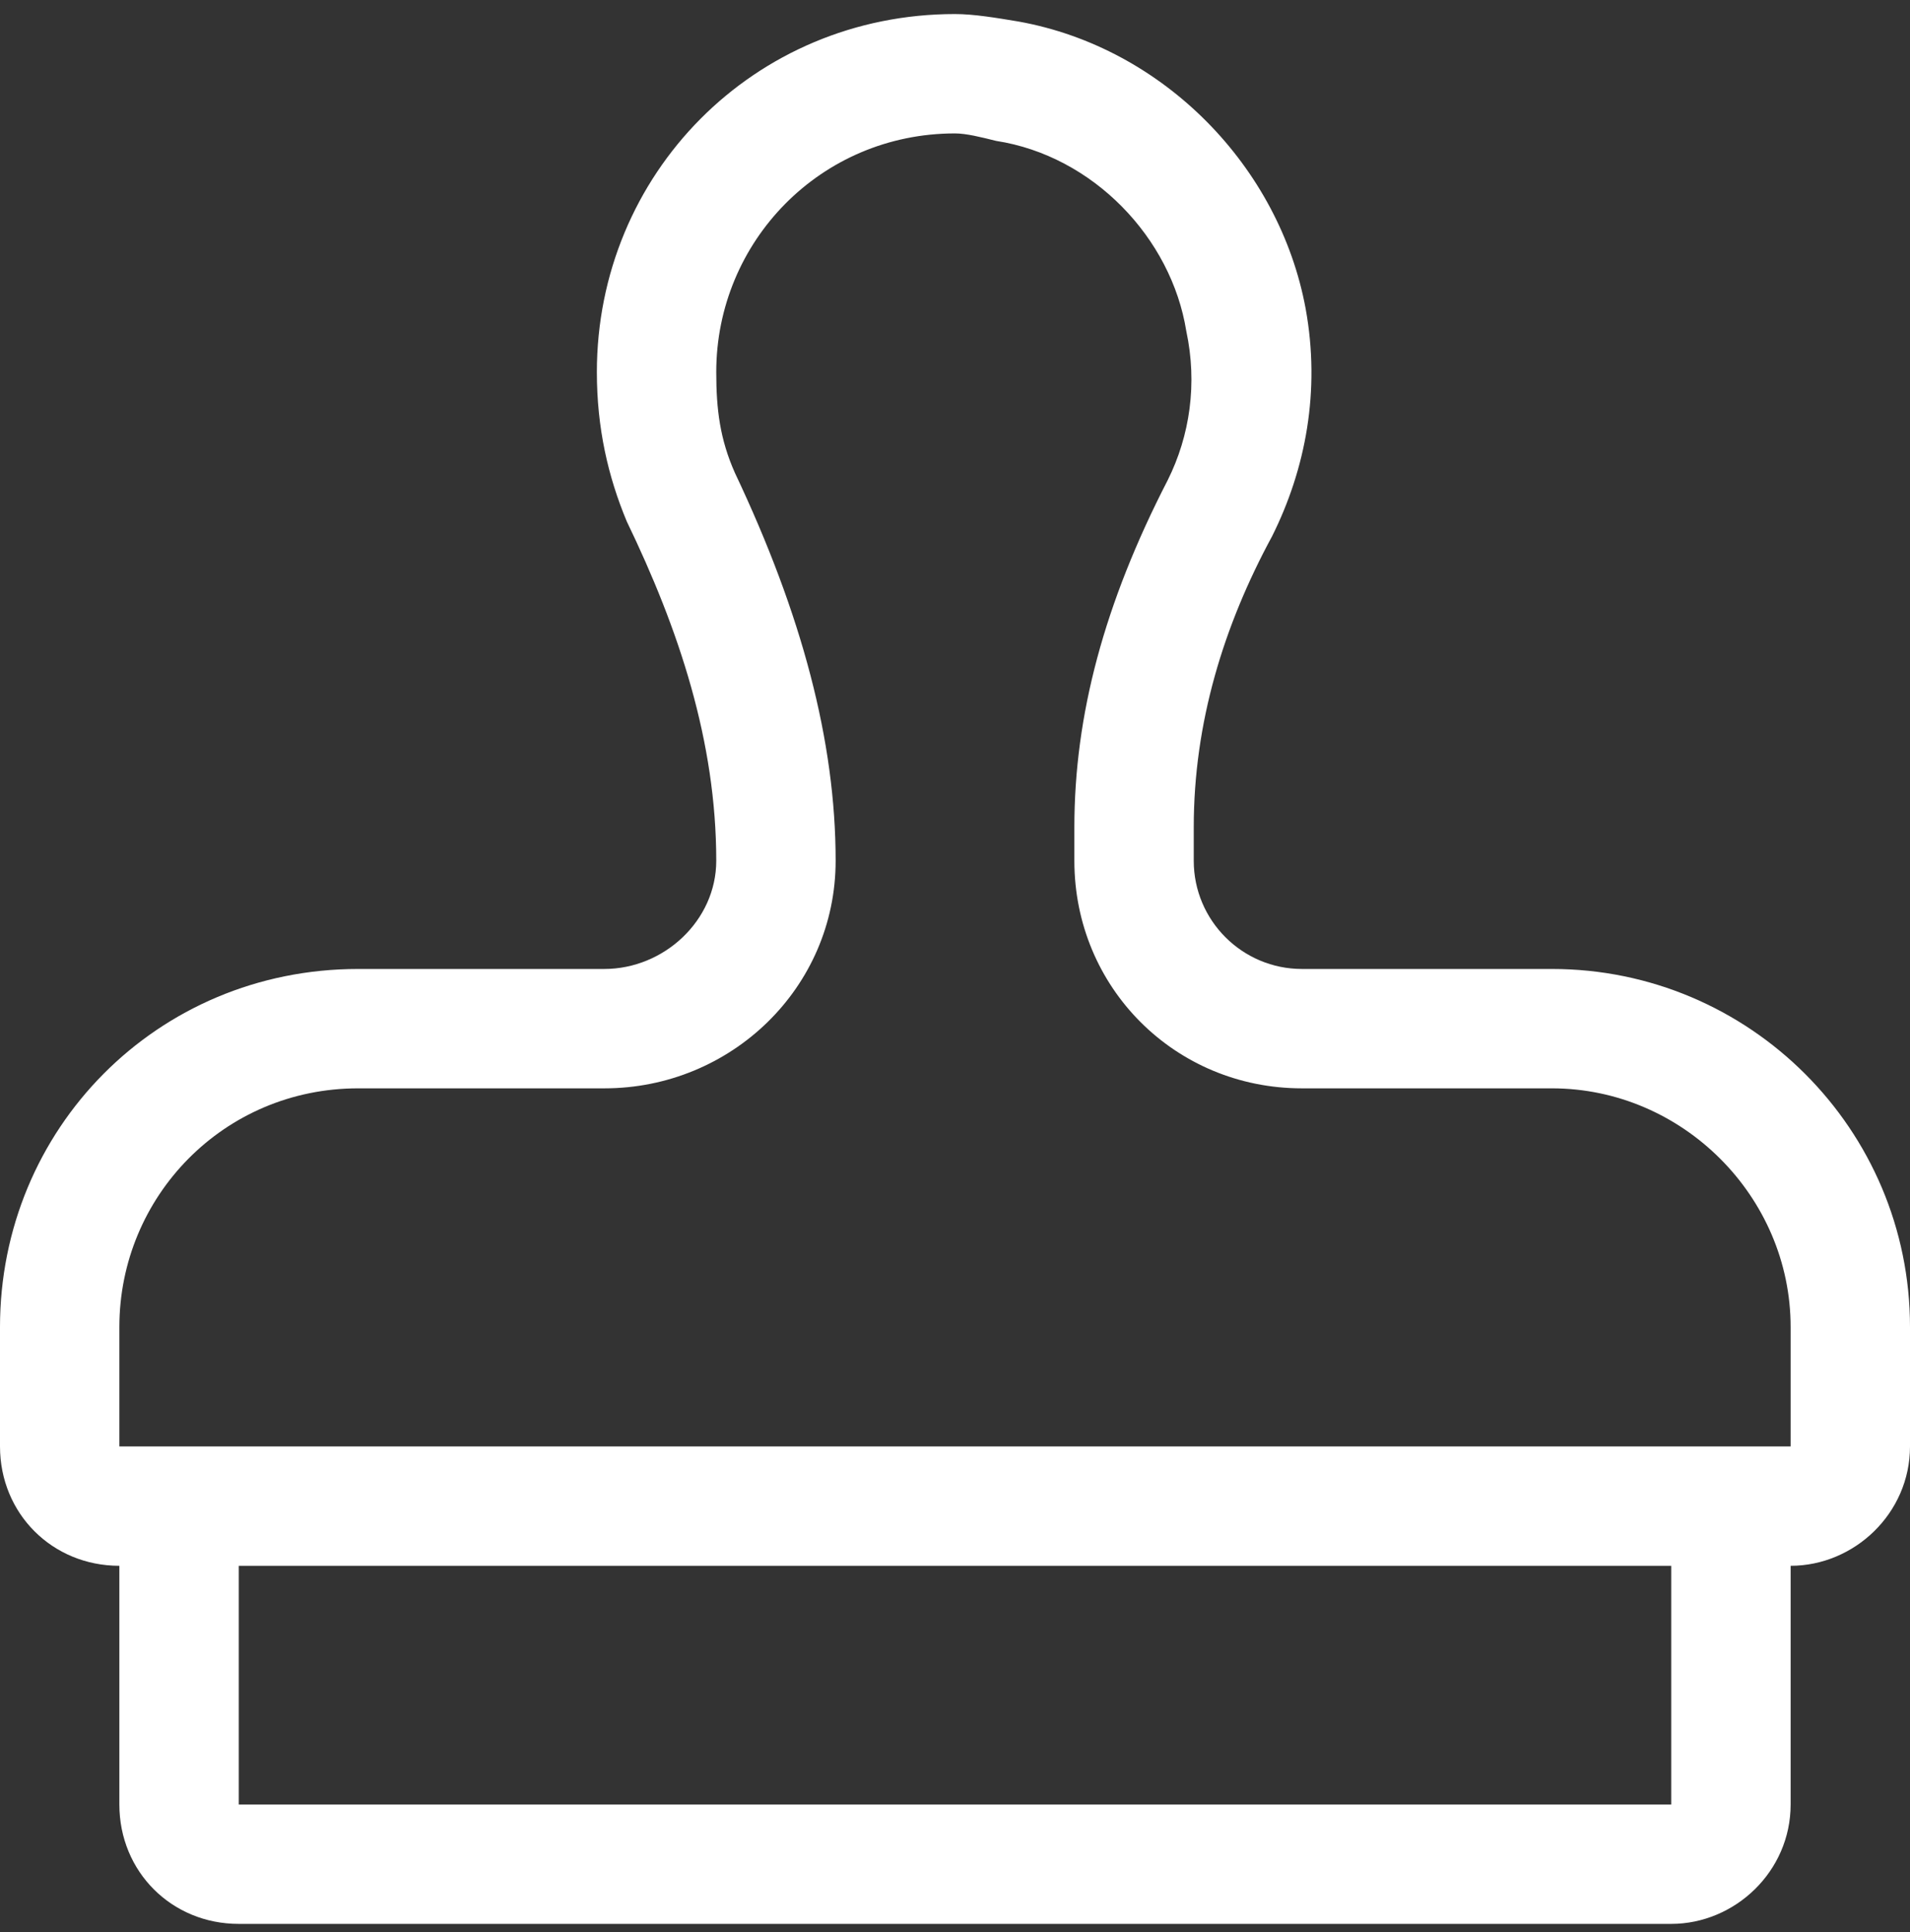 <svg width="85" height="86" viewBox="0 0 85 86" fill="none" xmlns="http://www.w3.org/2000/svg">
<rect x="0" y="0" width="85" height="86" fill="#333333" stroke="none"/>
<path d="M69.062 43.125H57.94C55.283 43.125 53.125 40.967 53.125 38.31V36.816C53.125 32.168 54.453 27.852 56.611 23.867C58.105 20.879 58.77 17.393 58.105 13.74C56.943 7.432 51.797 2.119 45.322 0.957C44.326 0.791 43.33 0.625 42.5 0.625C33.535 0.625 26.562 7.764 26.562 16.562C26.562 19.053 27.061 21.211 27.891 23.203C30.215 28.018 31.875 32.998 31.875 38.31C31.875 40.967 29.551 43.125 26.895 43.125H15.938C6.973 43.125 0 50.264 0 59.062V64.375C0 67.363 2.324 69.688 5.312 69.688V80.312C5.312 83.301 7.637 85.625 10.625 85.625H74.375C77.197 85.625 79.688 83.301 79.688 80.312V69.688C82.51 69.688 85 67.363 85 64.375V59.062C85 50.264 77.861 43.125 69.062 43.125ZM74.375 80.312H10.625V69.688H74.375V80.312ZM79.688 64.375H5.312V59.062C5.312 53.252 9.961 48.438 15.938 48.438H26.895C32.539 48.438 37.188 43.955 37.188 38.31C37.188 32.998 35.693 27.354 32.705 21.045C32.041 19.551 31.875 18.223 31.875 16.562C31.875 10.752 36.523 5.938 42.5 5.938C42.998 5.938 43.662 6.104 44.326 6.27C48.643 6.934 52.129 10.586 52.793 14.736C53.291 17.061 52.959 19.385 51.963 21.377C49.141 26.855 47.812 31.836 47.812 36.816V38.31C47.812 43.955 52.295 48.438 57.94 48.438H69.062C74.873 48.438 79.688 53.252 79.688 59.062V64.375Z" fill="white"/>
</svg>
